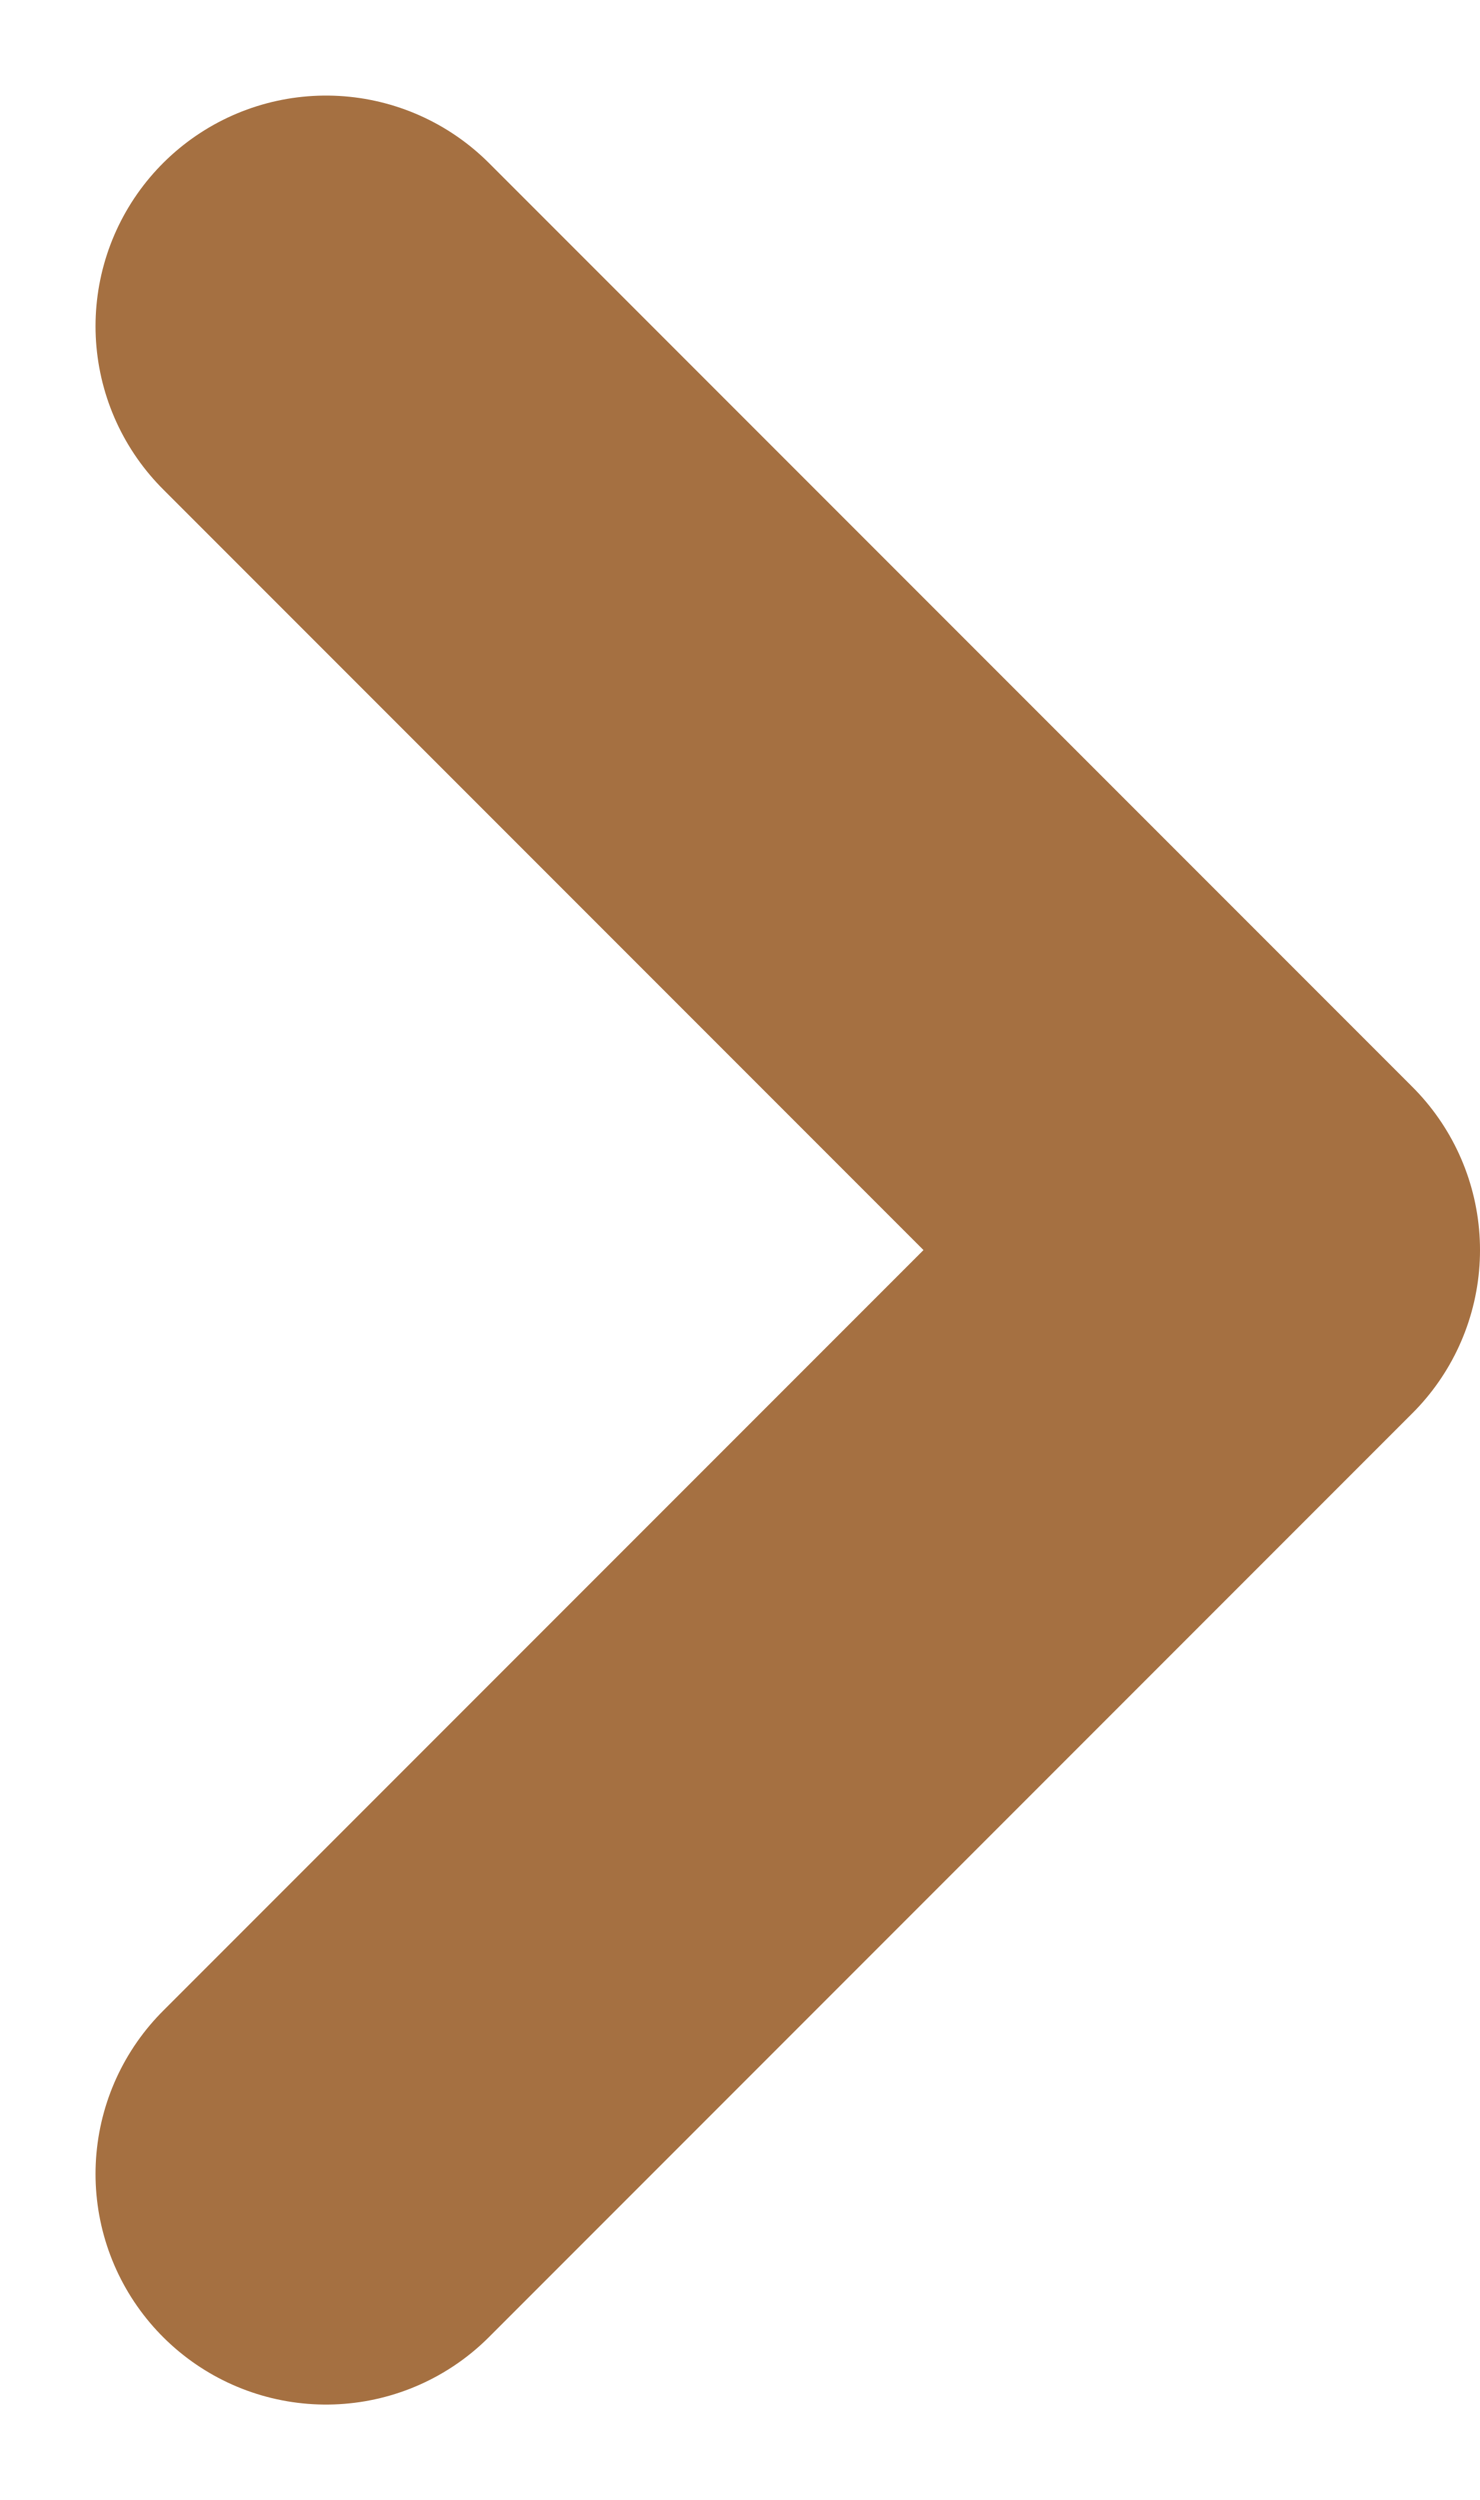<svg xmlns="http://www.w3.org/2000/svg" width="16.051" height="27.101" viewBox="0 0 16.051 27.101">
  <path id="chevron-right" d="M0,20.03,10.015,10.015,0,0" transform="translate(3.536 3.536)" fill="none" stroke="#a57041" stroke-linecap="round" stroke-linejoin="round" stroke-width="5"/>
</svg>
